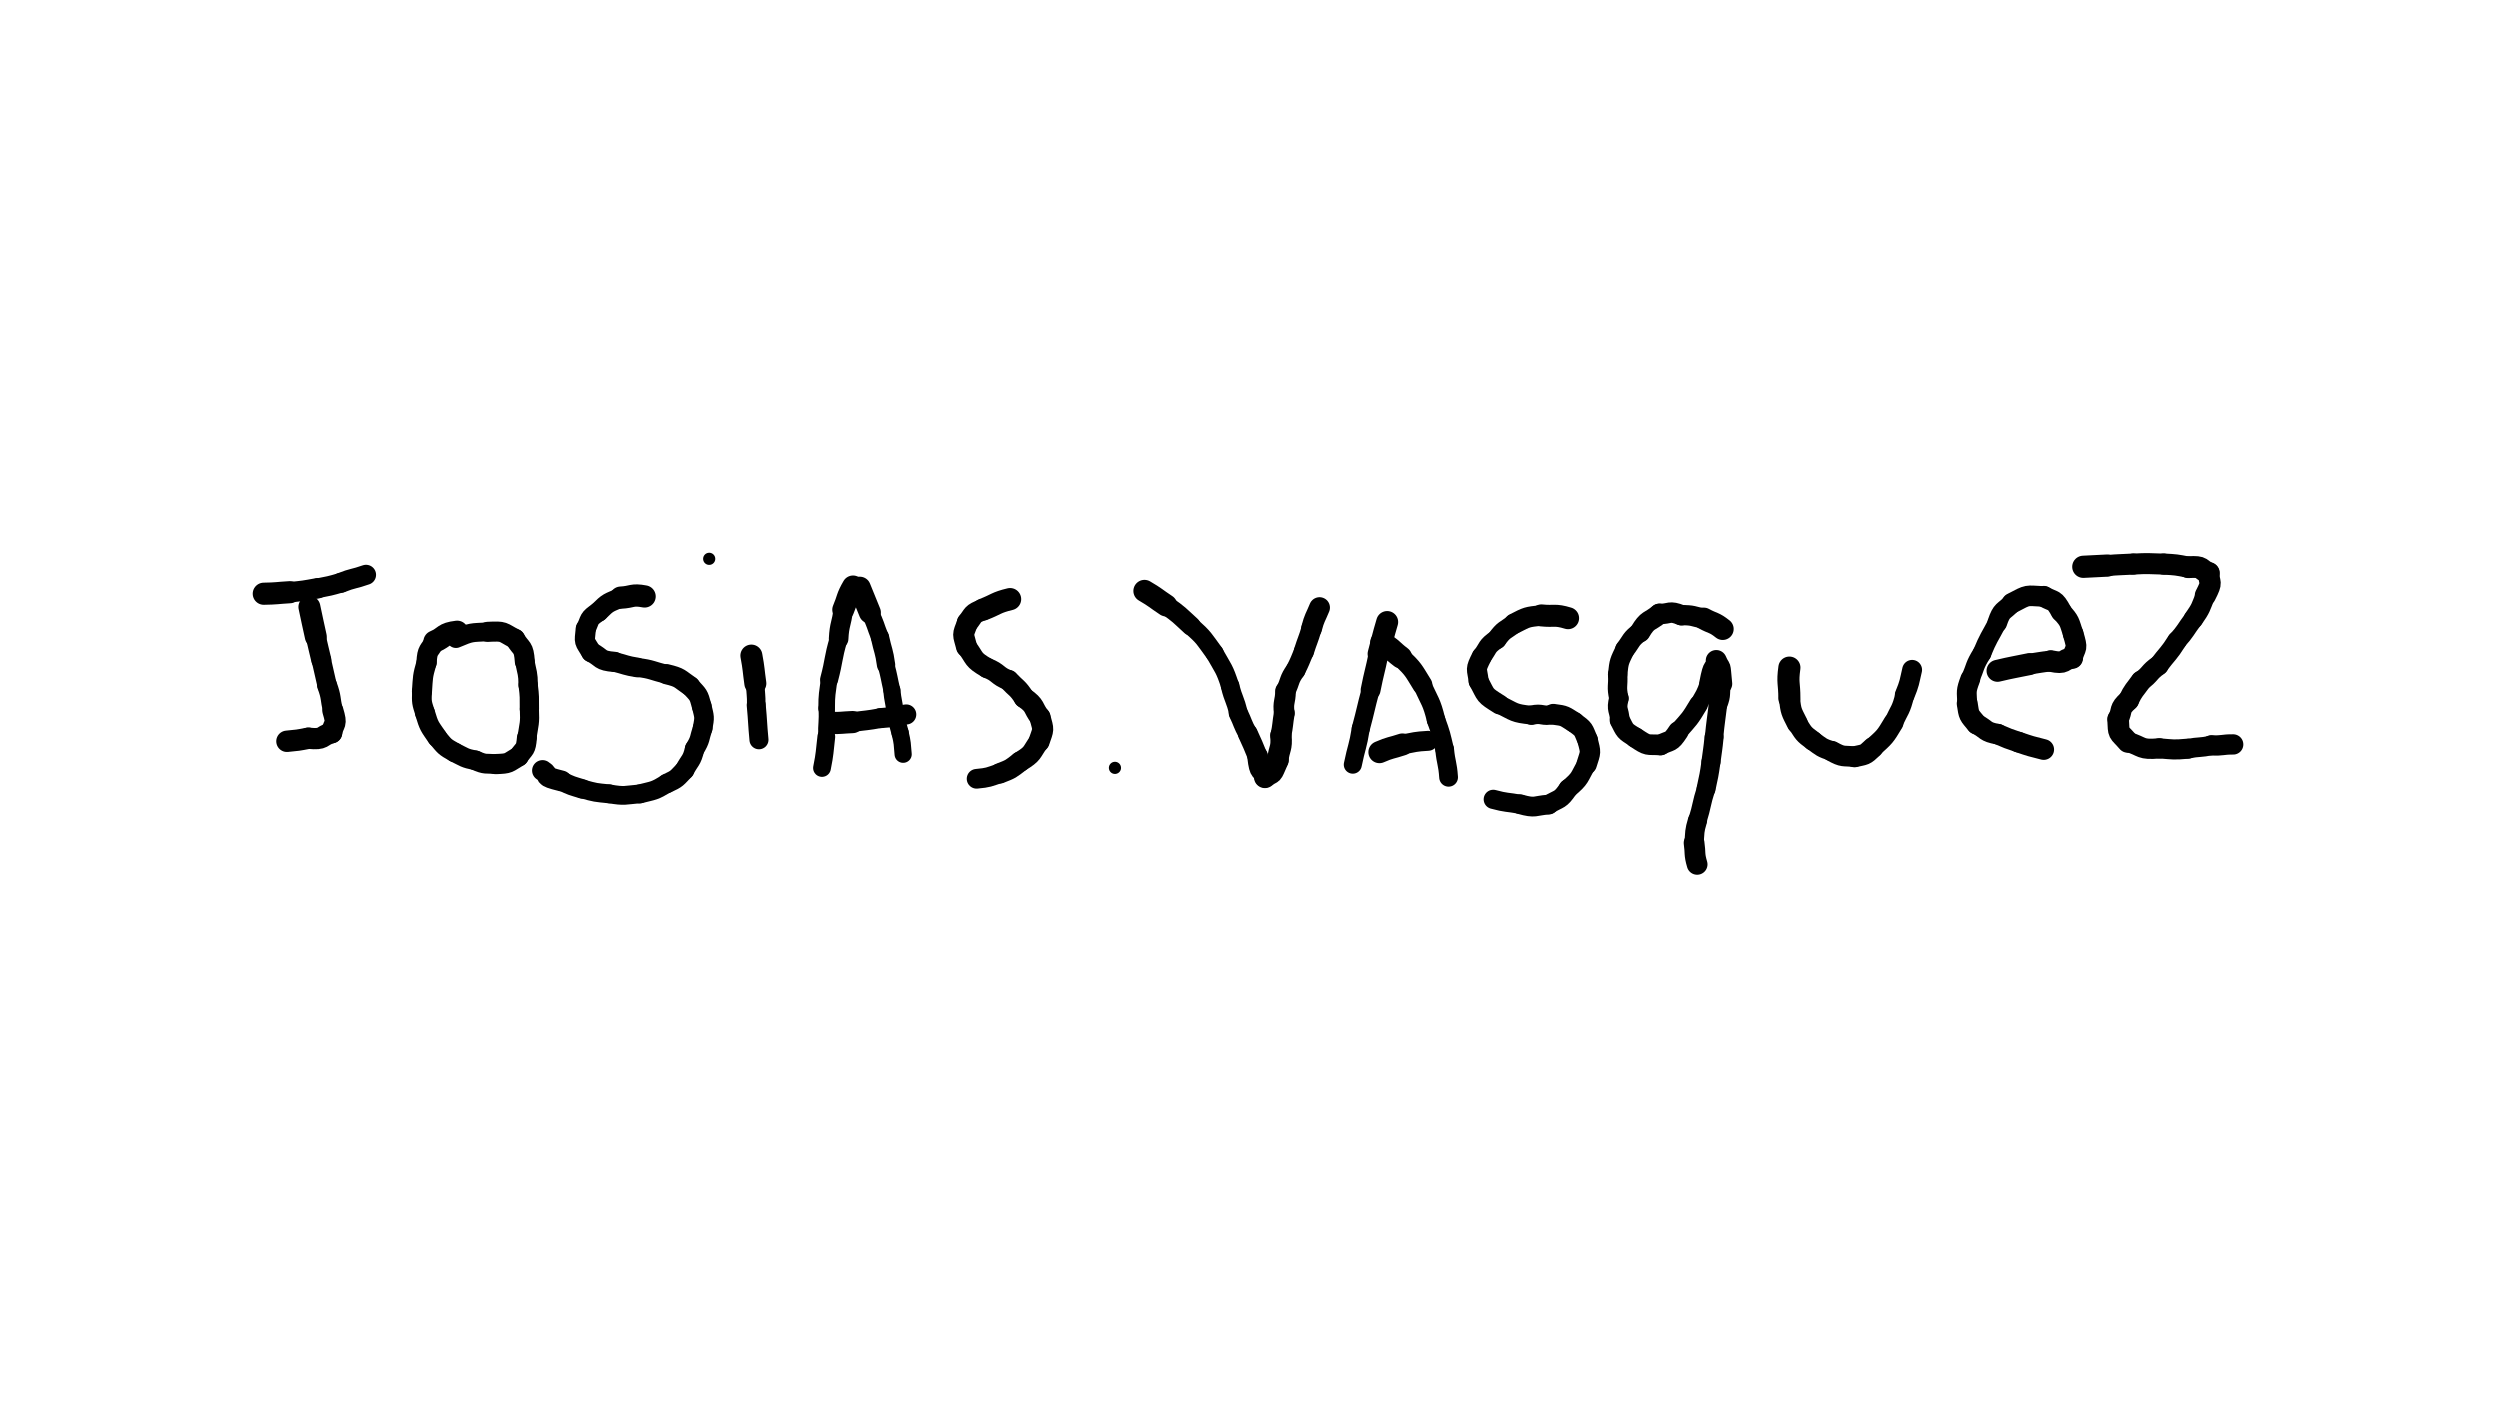 <svg width="616" height="350" viewBox="0 0 616 350" fill="none" xmlns="http://www.w3.org/2000/svg">
<path d="M65 146.296C68.219 146.248 68.205 146.109 71.411 145.923" stroke="black" stroke-width="5.454" stroke-linecap="round"/>
<path d="M71.41 145.923C74.869 145.577 74.856 145.573 78.274 144.947" stroke="black" stroke-width="5.035" stroke-linecap="round"/>
<path d="M78.275 144.947C81.172 144.381 81.169 144.413 84.009 143.594" stroke="black" stroke-width="4.864" stroke-linecap="round"/>
<path d="M84.008 143.594C87.048 142.38 87.131 142.726 90.194 141.637" stroke="black" stroke-width="4.944" stroke-linecap="round"/>
<path d="M76.235 149.547C76.993 153.213 77.025 153.205 77.814 156.863" stroke="black" stroke-width="5.4" stroke-linecap="round"/>
<path d="M77.814 156.864C78.502 159.729 78.459 159.738 79.168 162.598" stroke="black" stroke-width="4.945" stroke-linecap="round"/>
<path d="M79.168 162.597C79.882 165.728 79.893 165.726 80.596 168.859" stroke="black" stroke-width="4.794" stroke-linecap="round"/>
<path d="M80.596 168.858C81.721 171.955 81.311 171.989 82.026 175.119" stroke="black" stroke-width="4.926" stroke-linecap="round"/>
<path d="M82.025 175.12C83.169 178.921 82.282 177.8 81.72 180.55" stroke="black" stroke-width="5.205" stroke-linecap="round"/>
<path d="M81.72 180.551C78.876 181.353 80.15 182.315 75.986 181.905" stroke="black" stroke-width="5.238" stroke-linecap="round"/>
<path d="M75.986 181.904C73.359 182.412 73.37 182.404 70.706 182.655" stroke="black" stroke-width="5.271" stroke-linecap="round"/>
<path d="M112.661 155.681C109.061 156.11 109.87 156.886 107.079 158.091" stroke="black" stroke-width="5.503" stroke-linecap="round"/>
<path d="M107.078 158.091C105.781 160.57 105.287 159.879 105.113 163.218" stroke="black" stroke-width="5.008" stroke-linecap="round"/>
<path d="M105.113 163.219C104.088 166.797 104.231 166.717 103.977 170.383" stroke="black" stroke-width="4.949" stroke-linecap="round"/>
<path d="M103.978 170.383C103.897 173.165 103.896 173.02 104.728 175.663" stroke="black" stroke-width="4.874" stroke-linecap="round"/>
<path d="M104.728 175.663C105.755 179.054 105.778 178.823 107.741 181.699" stroke="black" stroke-width="4.923" stroke-linecap="round"/>
<path d="M107.741 181.697C109.644 183.958 109.409 183.921 112.037 185.396" stroke="black" stroke-width="4.836" stroke-linecap="round"/>
<path d="M112.037 185.398C114.535 186.615 114.356 186.792 117.164 187.363" stroke="black" stroke-width="4.841" stroke-linecap="round"/>
<path d="M117.165 187.363C119.701 188.494 119.588 188.052 122.142 188.272" stroke="black" stroke-width="4.88" stroke-linecap="round"/>
<path d="M122.142 188.271C125.713 188.146 125.019 188.007 127.801 186.389" stroke="black" stroke-width="4.973" stroke-linecap="round"/>
<path d="M127.801 186.389C129.292 184.21 129.563 184.906 129.841 181.789" stroke="black" stroke-width="4.922" stroke-linecap="round"/>
<path d="M129.841 181.789C130.364 178.249 130.616 178.366 130.449 174.7" stroke="black" stroke-width="4.712" stroke-linecap="round"/>
<path d="M130.448 174.7C130.432 171.746 130.519 171.762 130.15 168.816" stroke="black" stroke-width="4.754" stroke-linecap="round"/>
<path d="M130.151 168.816C130.12 165.805 129.871 165.9 129.325 163.009" stroke="black" stroke-width="4.784" stroke-linecap="round"/>
<path d="M129.325 163.008C129.046 159.136 128.502 160.109 126.915 157.425" stroke="black" stroke-width="4.936" stroke-linecap="round"/>
<path d="M126.915 157.426C123.579 155.706 124.486 155.475 120.204 155.686" stroke="black" stroke-width="4.947" stroke-linecap="round"/>
<path d="M120.203 155.685C116.039 155.921 116.3 155.662 112.358 157.34" stroke="black" stroke-width="4.644" stroke-linecap="round"/>
<path d="M158.827 146.962C155.646 146.362 155.885 147.112 152.944 147.26" stroke="black" stroke-width="5.485" stroke-linecap="round"/>
<path d="M152.943 147.261C149.875 148.614 149.987 148.244 147.51 150.727" stroke="black" stroke-width="4.915" stroke-linecap="round"/>
<path d="M147.511 150.727C144.769 152.595 145.574 152.457 144.34 154.948" stroke="black" stroke-width="4.869" stroke-linecap="round"/>
<path d="M144.34 154.948C143.971 158.699 143.861 157.573 145.694 160.682" stroke="black" stroke-width="4.982" stroke-linecap="round"/>
<path d="M145.694 160.681C148.484 162.116 147.513 162.774 151.425 163.099" stroke="black" stroke-width="4.989" stroke-linecap="round"/>
<path d="M151.425 163.099C154.21 163.8 154.14 164.006 157.005 164.46" stroke="black" stroke-width="4.849" stroke-linecap="round"/>
<path d="M157.005 164.46C160.769 164.896 160.62 165.313 164.245 166.125" stroke="black" stroke-width="4.684" stroke-linecap="round"/>
<path d="M164.245 166.125C167.748 166.965 167.291 167.201 170.051 169.07" stroke="black" stroke-width="4.981" stroke-linecap="round"/>
<path d="M170.05 169.07C172.114 171.376 172.082 170.927 172.913 174.049" stroke="black" stroke-width="4.846" stroke-linecap="round"/>
<path d="M172.913 174.049C173.566 176.816 173.658 176.544 173.136 179.405" stroke="black" stroke-width="4.841" stroke-linecap="round"/>
<path d="M173.136 179.406C172.257 182.015 172.695 182.059 171.171 184.534" stroke="black" stroke-width="4.842" stroke-linecap="round"/>
<path d="M171.171 184.533C170.438 187.553 170.029 187.179 168.678 189.736" stroke="black" stroke-width="4.804" stroke-linecap="round"/>
<path d="M168.679 189.734C166.701 191.77 167.003 191.811 164.302 193.049" stroke="black" stroke-width="4.817" stroke-linecap="round"/>
<path d="M164.302 193.051C161.105 194.991 161.193 194.709 157.663 195.611" stroke="black" stroke-width="4.683" stroke-linecap="round"/>
<path d="M157.663 195.61C153.862 195.926 154.014 196.268 150.12 195.606" stroke="black" stroke-width="4.627" stroke-linecap="round"/>
<path d="M150.121 195.605C146.727 195.268 146.773 195.317 143.484 194.393" stroke="black" stroke-width="4.657" stroke-linecap="round"/>
<path d="M143.484 194.393C140.843 193.579 140.844 193.681 138.356 192.43" stroke="black" stroke-width="4.786" stroke-linecap="round"/>
<path d="M138.357 192.43C132.995 191.112 135.941 191.313 133.682 189.862" stroke="black" stroke-width="5.135" stroke-linecap="round"/>
<path d="M185.141 161.538C185.779 164.956 185.629 164.969 186.117 168.402" stroke="black" stroke-width="5.421" stroke-linecap="round"/>
<path d="M186.116 168.401C186.166 171.083 186.377 171.065 186.338 173.756" stroke="black" stroke-width="4.566" stroke-linecap="round"/>
<path d="M186.339 173.757C186.737 178.015 186.614 178.023 187.012 182.281" stroke="black" stroke-width="4.689" stroke-linecap="round"/>
<path d="M173.262 137.907C173.379 138.728 174.138 139.298 174.959 139.181C175.779 139.065 176.349 138.305 176.233 137.485C176.116 136.665 175.357 136.095 174.536 136.211C173.716 136.328 173.146 137.087 173.262 137.907Z" fill="black"/>
<path d="M210.193 144.508C208.596 147.262 208.985 147.373 207.776 150.239" stroke="black" stroke-width="5.409" stroke-linecap="round"/>
<path d="M207.775 150.239C207.358 153.851 206.818 153.711 206.638 157.404" stroke="black" stroke-width="4.825" stroke-linecap="round"/>
<path d="M206.639 157.403C205.167 162.371 205.618 162.448 204.294 167.433" stroke="black" stroke-width="4.435" stroke-linecap="round"/>
<path d="M204.294 167.434C203.859 170.972 203.69 170.93 203.686 174.523" stroke="black" stroke-width="4.095" stroke-linecap="round"/>
<path d="M203.687 174.522C203.877 178.047 203.516 178.023 203.606 181.538" stroke="black" stroke-width="4.015" stroke-linecap="round"/>
<path d="M203.605 181.539C203.141 185.396 203.306 185.403 202.545 189.231" stroke="black" stroke-width="4.377" stroke-linecap="round"/>
<path d="M211.852 144.811C213.095 147.867 213.095 147.867 214.337 150.922" stroke="black" stroke-width="5.431" stroke-linecap="round"/>
<path d="M214.337 150.922C215.85 153.893 215.579 153.978 216.822 157.034" stroke="black" stroke-width="4.386" stroke-linecap="round"/>
<path d="M216.822 157.034C217.564 160.431 217.845 160.344 218.326 163.823" stroke="black" stroke-width="4.511" stroke-linecap="round"/>
<path d="M218.326 163.823C219.16 166.932 219.03 166.956 219.754 170.084" stroke="black" stroke-width="4.151" stroke-linecap="round"/>
<path d="M219.754 170.084C219.998 172.749 220.248 172.702 220.504 175.364" stroke="black" stroke-width="4.242" stroke-linecap="round"/>
<path d="M220.505 175.364C221.275 177.941 221.014 177.993 221.784 180.57" stroke="black" stroke-width="4.266" stroke-linecap="round"/>
<path d="M221.784 180.57C222.411 183.196 222.29 183.184 222.535 185.849" stroke="black" stroke-width="4.233" stroke-linecap="round"/>
<path d="M204.74 178.144C207.431 178.183 207.417 178.032 210.096 177.921" stroke="black" stroke-width="5.462" stroke-linecap="round"/>
<path d="M210.095 177.921C213.527 177.433 213.541 177.583 216.959 176.945" stroke="black" stroke-width="4.866" stroke-linecap="round"/>
<path d="M216.96 176.946C220.182 176.744 220.128 176.495 223.296 176.045" stroke="black" stroke-width="4.95" stroke-linecap="round"/>
<path d="M248.884 147.627C245.316 148.488 245.565 148.907 242.245 150.187" stroke="black" stroke-width="5.472" stroke-linecap="round"/>
<path d="M242.245 150.188C239.33 151.323 240.072 151.388 238.396 153.428" stroke="black" stroke-width="5.285" stroke-linecap="round"/>
<path d="M238.396 153.428C237.079 156.867 237.29 155.922 238.166 159.386" stroke="black" stroke-width="5.196" stroke-linecap="round"/>
<path d="M238.166 159.386C240.406 162.356 239.489 162.45 243.215 164.594" stroke="black" stroke-width="4.994" stroke-linecap="round"/>
<path d="M243.216 164.595C246.154 165.736 245.571 166.471 248.493 167.615" stroke="black" stroke-width="5.009" stroke-linecap="round"/>
<path d="M248.493 167.614C250.469 169.719 250.714 169.397 252.337 171.916" stroke="black" stroke-width="5.123" stroke-linecap="round"/>
<path d="M252.337 171.916C255.315 173.992 254.35 174.285 256.256 176.746" stroke="black" stroke-width="5.14" stroke-linecap="round"/>
<path d="M256.255 176.746C257.169 180.156 257.157 179.386 256.025 182.704" stroke="black" stroke-width="5.215" stroke-linecap="round"/>
<path d="M256.025 182.703C253.969 185.55 254.714 185.622 251.345 187.678" stroke="black" stroke-width="5.026" stroke-linecap="round"/>
<path d="M251.346 187.68C249.011 189.501 249.14 189.47 246.366 190.542" stroke="black" stroke-width="5.04" stroke-linecap="round"/>
<path d="M246.365 190.543C243.534 191.484 243.653 191.61 240.632 191.896" stroke="black" stroke-width="4.85" stroke-linecap="round"/>
<path d="M273.241 189.415C273.358 190.235 274.117 190.806 274.937 190.689C275.757 190.572 276.328 189.813 276.211 188.993C276.095 188.173 275.335 187.602 274.515 187.719C273.695 187.836 273.124 188.595 273.241 189.415Z" fill="black"/>
<path d="M281.997 145.613C284.786 147.237 284.673 147.388 287.35 149.162" stroke="black" stroke-width="5.467" stroke-linecap="round"/>
<path d="M287.349 149.162C290.646 151.441 290.514 151.539 293.455 154.22" stroke="black" stroke-width="4.78" stroke-linecap="round"/>
<path d="M293.455 154.22C296.856 157.252 296.601 157.329 299.258 160.936" stroke="black" stroke-width="4.531" stroke-linecap="round"/>
<path d="M299.258 160.936C301.454 164.866 301.678 164.647 303.1 169.01" stroke="black" stroke-width="4.477" stroke-linecap="round"/>
<path d="M303.1 169.01C303.914 172.443 304.391 172.26 305.132 175.723" stroke="black" stroke-width="4.589" stroke-linecap="round"/>
<path d="M305.132 175.723C306.332 178.236 306.098 178.327 307.466 180.778" stroke="black" stroke-width="4.743" stroke-linecap="round"/>
<path d="M307.467 180.778C308.764 183.534 308.705 183.555 309.877 186.361" stroke="black" stroke-width="4.93" stroke-linecap="round"/>
<path d="M309.876 186.361C310.419 191.26 310.871 188.89 311.682 191.491" stroke="black" stroke-width="5.118" stroke-linecap="round"/>
<path d="M311.682 191.491C313.94 189.653 312.908 191.715 314.854 187.27" stroke="black" stroke-width="5.401" stroke-linecap="round"/>
<path d="M314.854 187.268C315.196 184.247 315.905 184.524 315.612 181.234" stroke="black" stroke-width="5.288" stroke-linecap="round"/>
<path d="M315.612 181.236C316.157 178.497 315.992 178.479 316.445 175.73" stroke="black" stroke-width="5.127" stroke-linecap="round"/>
<path d="M316.445 175.731C316.071 172.88 316.726 173.029 316.75 170.301" stroke="black" stroke-width="5.089" stroke-linecap="round"/>
<path d="M316.751 170.301C318.033 167.716 317.471 167.565 319.243 165.099" stroke="black" stroke-width="4.875" stroke-linecap="round"/>
<path d="M319.243 165.098C320.385 162.845 320.299 162.815 321.283 160.498" stroke="black" stroke-width="4.879" stroke-linecap="round"/>
<path d="M321.283 160.498C322.169 157.649 322.348 157.717 323.173 154.843" stroke="black" stroke-width="4.988" stroke-linecap="round"/>
<path d="M323.173 154.843C323.892 152.145 324.096 152.259 325.137 149.716" stroke="black" stroke-width="5.13" stroke-linecap="round"/>
<path d="M341.803 153.271C340.648 157.17 340.744 157.194 339.686 161.115" stroke="black" stroke-width="5.413" stroke-linecap="round"/>
<path d="M339.686 161.114C338.775 165.581 338.606 165.54 337.718 170.013" stroke="black" stroke-width="4.889" stroke-linecap="round"/>
<path d="M337.719 170.013C336.436 174.746 336.583 174.781 335.299 179.515" stroke="black" stroke-width="4.466" stroke-linecap="round"/>
<path d="M335.299 179.516C334.575 184.042 334.242 183.947 333.332 188.414" stroke="black" stroke-width="4.445" stroke-linecap="round"/>
<path d="M340.366 158.323C343.108 159.8 342.778 160.136 345.191 161.947" stroke="black" stroke-width="5.516" stroke-linecap="round"/>
<path d="M345.192 161.947C348.387 165.026 348.159 165.008 350.466 168.739" stroke="black" stroke-width="4.936" stroke-linecap="round"/>
<path d="M350.466 168.74C352.337 173.018 352.719 172.761 353.855 177.415" stroke="black" stroke-width="4.56" stroke-linecap="round"/>
<path d="M353.855 177.415C355.158 180.983 355.084 180.976 355.961 184.657" stroke="black" stroke-width="4.573" stroke-linecap="round"/>
<path d="M355.961 184.657C356.307 188.116 356.7 188.036 356.937 191.521" stroke="black" stroke-width="4.625" stroke-linecap="round"/>
<path d="M339.895 185.326C342.661 184.115 342.725 184.385 345.554 183.443" stroke="black" stroke-width="5.445" stroke-linecap="round"/>
<path d="M345.554 183.444C348.709 182.861 348.659 182.724 351.89 182.543" stroke="black" stroke-width="4.91" stroke-linecap="round"/>
<path d="M386.379 152.321C383.035 151.311 383.099 151.98 379.818 151.638" stroke="black" stroke-width="5.423" stroke-linecap="round"/>
<path d="M379.818 151.638C376.126 152.058 376.397 151.985 373.104 153.669" stroke="black" stroke-width="5.07" stroke-linecap="round"/>
<path d="M373.104 153.669C370.82 155.46 370.618 154.995 368.803 157.513" stroke="black" stroke-width="4.869" stroke-linecap="round"/>
<path d="M368.803 157.513C366.179 159.318 366.82 159.531 365.104 161.81" stroke="black" stroke-width="4.821" stroke-linecap="round"/>
<path d="M365.104 161.811C363.381 165.245 363.95 164.483 364.345 167.843" stroke="black" stroke-width="4.955" stroke-linecap="round"/>
<path d="M364.345 167.843C366.342 171.57 365.565 171.13 369.47 173.578" stroke="black" stroke-width="4.899" stroke-linecap="round"/>
<path d="M369.471 173.579C373.347 175.487 372.864 175.76 377.388 176.225" stroke="black" stroke-width="4.605" stroke-linecap="round"/>
<path d="M377.388 176.225C380.154 175.572 379.983 176.698 382.744 176.001" stroke="black" stroke-width="4.78" stroke-linecap="round"/>
<path d="M382.744 176.002C385.76 176.381 385.396 176.443 387.871 177.967" stroke="black" stroke-width="5.127" stroke-linecap="round"/>
<path d="M387.871 177.967C390.447 179.866 389.981 179.552 391.186 182.344" stroke="black" stroke-width="5.086" stroke-linecap="round"/>
<path d="M391.187 182.344C392.008 185.655 391.99 185.033 390.957 188.301" stroke="black" stroke-width="5.044" stroke-linecap="round"/>
<path d="M390.957 188.301C388.992 191.605 389.628 191.649 386.427 194.332" stroke="black" stroke-width="4.709" stroke-linecap="round"/>
<path d="M386.427 194.332C384.38 197.348 384.312 196.58 381.597 198.251" stroke="black" stroke-width="4.741" stroke-linecap="round"/>
<path d="M381.597 198.252C378.062 198.501 378.458 199.269 374.583 198.171" stroke="black" stroke-width="4.874" stroke-linecap="round"/>
<path d="M374.582 198.17C371.264 197.564 371.236 197.854 367.946 196.959" stroke="black" stroke-width="4.73" stroke-linecap="round"/>
<path d="M424.467 154.987C422.283 153.252 422.13 153.704 419.793 152.42" stroke="black" stroke-width="5.408" stroke-linecap="round"/>
<path d="M419.794 152.419C417.053 151.873 417.193 151.55 414.287 151.586" stroke="black" stroke-width="4.993" stroke-linecap="round"/>
<path d="M414.287 151.586C411.175 150.337 411.585 151.304 408.857 151.28" stroke="black" stroke-width="5.042" stroke-linecap="round"/>
<path d="M408.857 151.28C406.362 153.391 406.083 152.408 404.103 155.727" stroke="black" stroke-width="5.101" stroke-linecap="round"/>
<path d="M404.103 155.727C401.693 157.571 402.134 157.762 400.404 160.024" stroke="black" stroke-width="4.887" stroke-linecap="round"/>
<path d="M400.403 160.024C398.985 163.055 398.937 162.812 398.589 166.207" stroke="black" stroke-width="4.775" stroke-linecap="round"/>
<path d="M398.589 166.207C398.751 169.149 398.227 169.089 398.887 172.091" stroke="black" stroke-width="4.774" stroke-linecap="round"/>
<path d="M398.887 172.091C398.13 175.121 399.011 174.768 399.11 177.446" stroke="black" stroke-width="4.819" stroke-linecap="round"/>
<path d="M399.11 177.446C400.585 180.303 400.164 179.949 402.954 181.747" stroke="black" stroke-width="4.974" stroke-linecap="round"/>
<path d="M402.954 181.748C406.287 183.968 405.6 183.361 409.137 183.562" stroke="black" stroke-width="5.083" stroke-linecap="round"/>
<path d="M409.137 183.562C411.65 182.228 411.566 183.217 413.514 180.246" stroke="black" stroke-width="5.08" stroke-linecap="round"/>
<path d="M413.513 180.247C416.292 177.104 416.33 177.253 418.496 173.613" stroke="black" stroke-width="4.635" stroke-linecap="round"/>
<path d="M418.497 173.613C419.912 171.079 420.029 171.185 420.989 168.41" stroke="black" stroke-width="4.321" stroke-linecap="round"/>
<path d="M420.989 168.41C422.063 162.735 422.103 165.65 422.879 162.754" stroke="black" stroke-width="4.622" stroke-linecap="round"/>
<path d="M422.879 162.754C424.112 165.607 423.684 162.774 424.232 168.488" stroke="black" stroke-width="5.17" stroke-linecap="round"/>
<path d="M424.232 168.487C423.683 170.961 424.336 170.961 423.324 173.465" stroke="black" stroke-width="4.674" stroke-linecap="round"/>
<path d="M423.323 173.465C422.84 177.577 422.735 177.56 422.337 181.685" stroke="black" stroke-width="4.548" stroke-linecap="round"/>
<path d="M422.338 181.686C422.046 184.716 421.968 184.704 421.58 187.719" stroke="black" stroke-width="4.702" stroke-linecap="round"/>
<path d="M421.58 187.719C421.123 191.07 421.062 191.05 420.368 194.355" stroke="black" stroke-width="4.68" stroke-linecap="round"/>
<path d="M420.367 194.355C419.125 198.238 419.458 198.31 418.25 202.198" stroke="black" stroke-width="4.562" stroke-linecap="round"/>
<path d="M418.25 202.199C417.438 204.951 417.65 204.914 417.417 207.705" stroke="black" stroke-width="4.749" stroke-linecap="round"/>
<path d="M417.417 207.703C417.792 210.343 417.397 210.341 418.168 212.983" stroke="black" stroke-width="5.112" stroke-linecap="round"/>
<path d="M440.904 164.501C440.374 168.354 440.901 168.272 440.899 172.044" stroke="black" stroke-width="5.446" stroke-linecap="round"/>
<path d="M440.899 172.044C441.32 175.453 441.35 175.218 442.856 178.23" stroke="black" stroke-width="5.188" stroke-linecap="round"/>
<path d="M442.856 178.23C444.487 180.746 444.221 180.697 446.7 182.532" stroke="black" stroke-width="4.917" stroke-linecap="round"/>
<path d="M446.699 182.532C448.905 184.154 448.745 184.182 451.373 185.1" stroke="black" stroke-width="4.864" stroke-linecap="round"/>
<path d="M451.373 185.098C454.267 186.698 454.032 186.116 456.955 186.459" stroke="black" stroke-width="5.086" stroke-linecap="round"/>
<path d="M456.954 186.461C459.614 185.83 459.32 186.251 461.481 184.201" stroke="black" stroke-width="5.182" stroke-linecap="round"/>
<path d="M461.482 184.201C464.51 181.447 464.407 181.648 466.539 178.096" stroke="black" stroke-width="4.949" stroke-linecap="round"/>
<path d="M466.539 178.095C468.102 174.722 468.436 174.963 469.335 171.233" stroke="black" stroke-width="4.695" stroke-linecap="round"/>
<path d="M469.335 171.234C470.574 168.199 470.406 168.2 471.148 165.05" stroke="black" stroke-width="4.893" stroke-linecap="round"/>
<path d="M492.192 165.29C496.096 164.359 496.114 164.463 500.037 163.637" stroke="black" stroke-width="5.417" stroke-linecap="round"/>
<path d="M500.037 163.637C502.678 163.261 502.659 163.156 505.318 162.886" stroke="black" stroke-width="5.139" stroke-linecap="round"/>
<path d="M505.318 162.885C509.297 163.719 507.957 162.51 510.598 162.135" stroke="black" stroke-width="5.326" stroke-linecap="round"/>
<path d="M510.598 162.135C511.489 158.977 512.052 160.364 510.829 156.176" stroke="black" stroke-width="5.104" stroke-linecap="round"/>
<path d="M510.829 156.177C509.787 153.082 510.136 153.244 507.89 150.669" stroke="black" stroke-width="5.031" stroke-linecap="round"/>
<path d="M507.89 150.668C506.108 147.393 506.168 148.477 503.593 146.97" stroke="black" stroke-width="5.196" stroke-linecap="round"/>
<path d="M503.594 146.97C499.021 146.776 500.037 146.371 495.749 148.624" stroke="black" stroke-width="5.068" stroke-linecap="round"/>
<path d="M495.748 148.624C493.667 150.87 493.285 150.015 492.124 153.449" stroke="black" stroke-width="4.861" stroke-linecap="round"/>
<path d="M492.124 153.449C490.17 157.187 489.968 157.053 488.348 160.989" stroke="black" stroke-width="4.588" stroke-linecap="round"/>
<path d="M488.348 160.988C486.446 164.023 486.846 164.123 485.478 167.322" stroke="black" stroke-width="4.628" stroke-linecap="round"/>
<path d="M485.478 167.322C484.308 170.461 484.631 170.207 484.719 173.355" stroke="black" stroke-width="4.892" stroke-linecap="round"/>
<path d="M484.72 173.355C485.203 176.557 485.096 176.005 487.054 178.411" stroke="black" stroke-width="5.154" stroke-linecap="round"/>
<path d="M487.054 178.411C489.611 179.762 488.972 180.331 492.257 180.904" stroke="black" stroke-width="5.076" stroke-linecap="round"/>
<path d="M492.257 180.902C494.782 181.998 494.776 181.988 497.384 182.866" stroke="black" stroke-width="5.071" stroke-linecap="round"/>
<path d="M497.385 182.869C500.442 183.921 500.439 183.889 503.569 184.683" stroke="black" stroke-width="5.108" stroke-linecap="round"/>
<path d="M513.328 139.66C516.27 139.522 516.27 139.511 519.211 139.362" stroke="black" stroke-width="5.473" stroke-linecap="round"/>
<path d="M519.212 139.362C522.415 139.074 522.418 139.188 525.623 138.99" stroke="black" stroke-width="5.198" stroke-linecap="round"/>
<path d="M525.623 138.99C529.408 138.784 529.391 138.891 533.166 138.995" stroke="black" stroke-width="5.173" stroke-linecap="round"/>
<path d="M533.165 138.995C536.224 139.165 536.195 139.165 539.199 139.753" stroke="black" stroke-width="5.22" stroke-linecap="round"/>
<path d="M539.199 139.753C543.227 139.504 541.767 140.261 544.252 141.19" stroke="black" stroke-width="5.381" stroke-linecap="round"/>
<path d="M544.252 141.189C544.289 144.087 545.337 142.975 543.419 146.695" stroke="black" stroke-width="5.244" stroke-linecap="round"/>
<path d="M543.418 146.695C542.191 149.751 542.399 149.744 540.472 152.501" stroke="black" stroke-width="4.85" stroke-linecap="round"/>
<path d="M540.472 152.5C538.433 155.214 538.679 155.368 536.395 157.928" stroke="black" stroke-width="4.736" stroke-linecap="round"/>
<path d="M536.396 157.928C534.368 161.161 534.131 160.943 531.866 163.959" stroke="black" stroke-width="4.841" stroke-linecap="round"/>
<path d="M531.866 163.96C529.43 165.637 529.952 166.1 527.564 167.804" stroke="black" stroke-width="4.981" stroke-linecap="round"/>
<path d="M527.564 167.804C525.928 170.125 525.731 169.933 524.469 172.553" stroke="black" stroke-width="5.119" stroke-linecap="round"/>
<path d="M524.469 172.553C521.937 174.832 523.096 174.838 521.901 177.228" stroke="black" stroke-width="5.182" stroke-linecap="round"/>
<path d="M521.901 177.227C522.102 181.254 521.858 179.959 524.311 182.811" stroke="black" stroke-width="5.337" stroke-linecap="round"/>
<path d="M524.311 182.811C528.157 183.957 527.191 184.84 532.078 184.399" stroke="black" stroke-width="4.99" stroke-linecap="round"/>
<path d="M532.078 184.4C535.601 184.684 535.548 184.792 539.094 184.48" stroke="black" stroke-width="4.95" stroke-linecap="round"/>
<path d="M539.093 184.48C541.984 183.928 542.012 184.31 544.901 183.654" stroke="black" stroke-width="4.827" stroke-linecap="round"/>
<path d="M544.901 183.653C547.616 183.805 547.566 183.402 550.257 183.43" stroke="black" stroke-width="5.002" stroke-linecap="round"/>
</svg>

